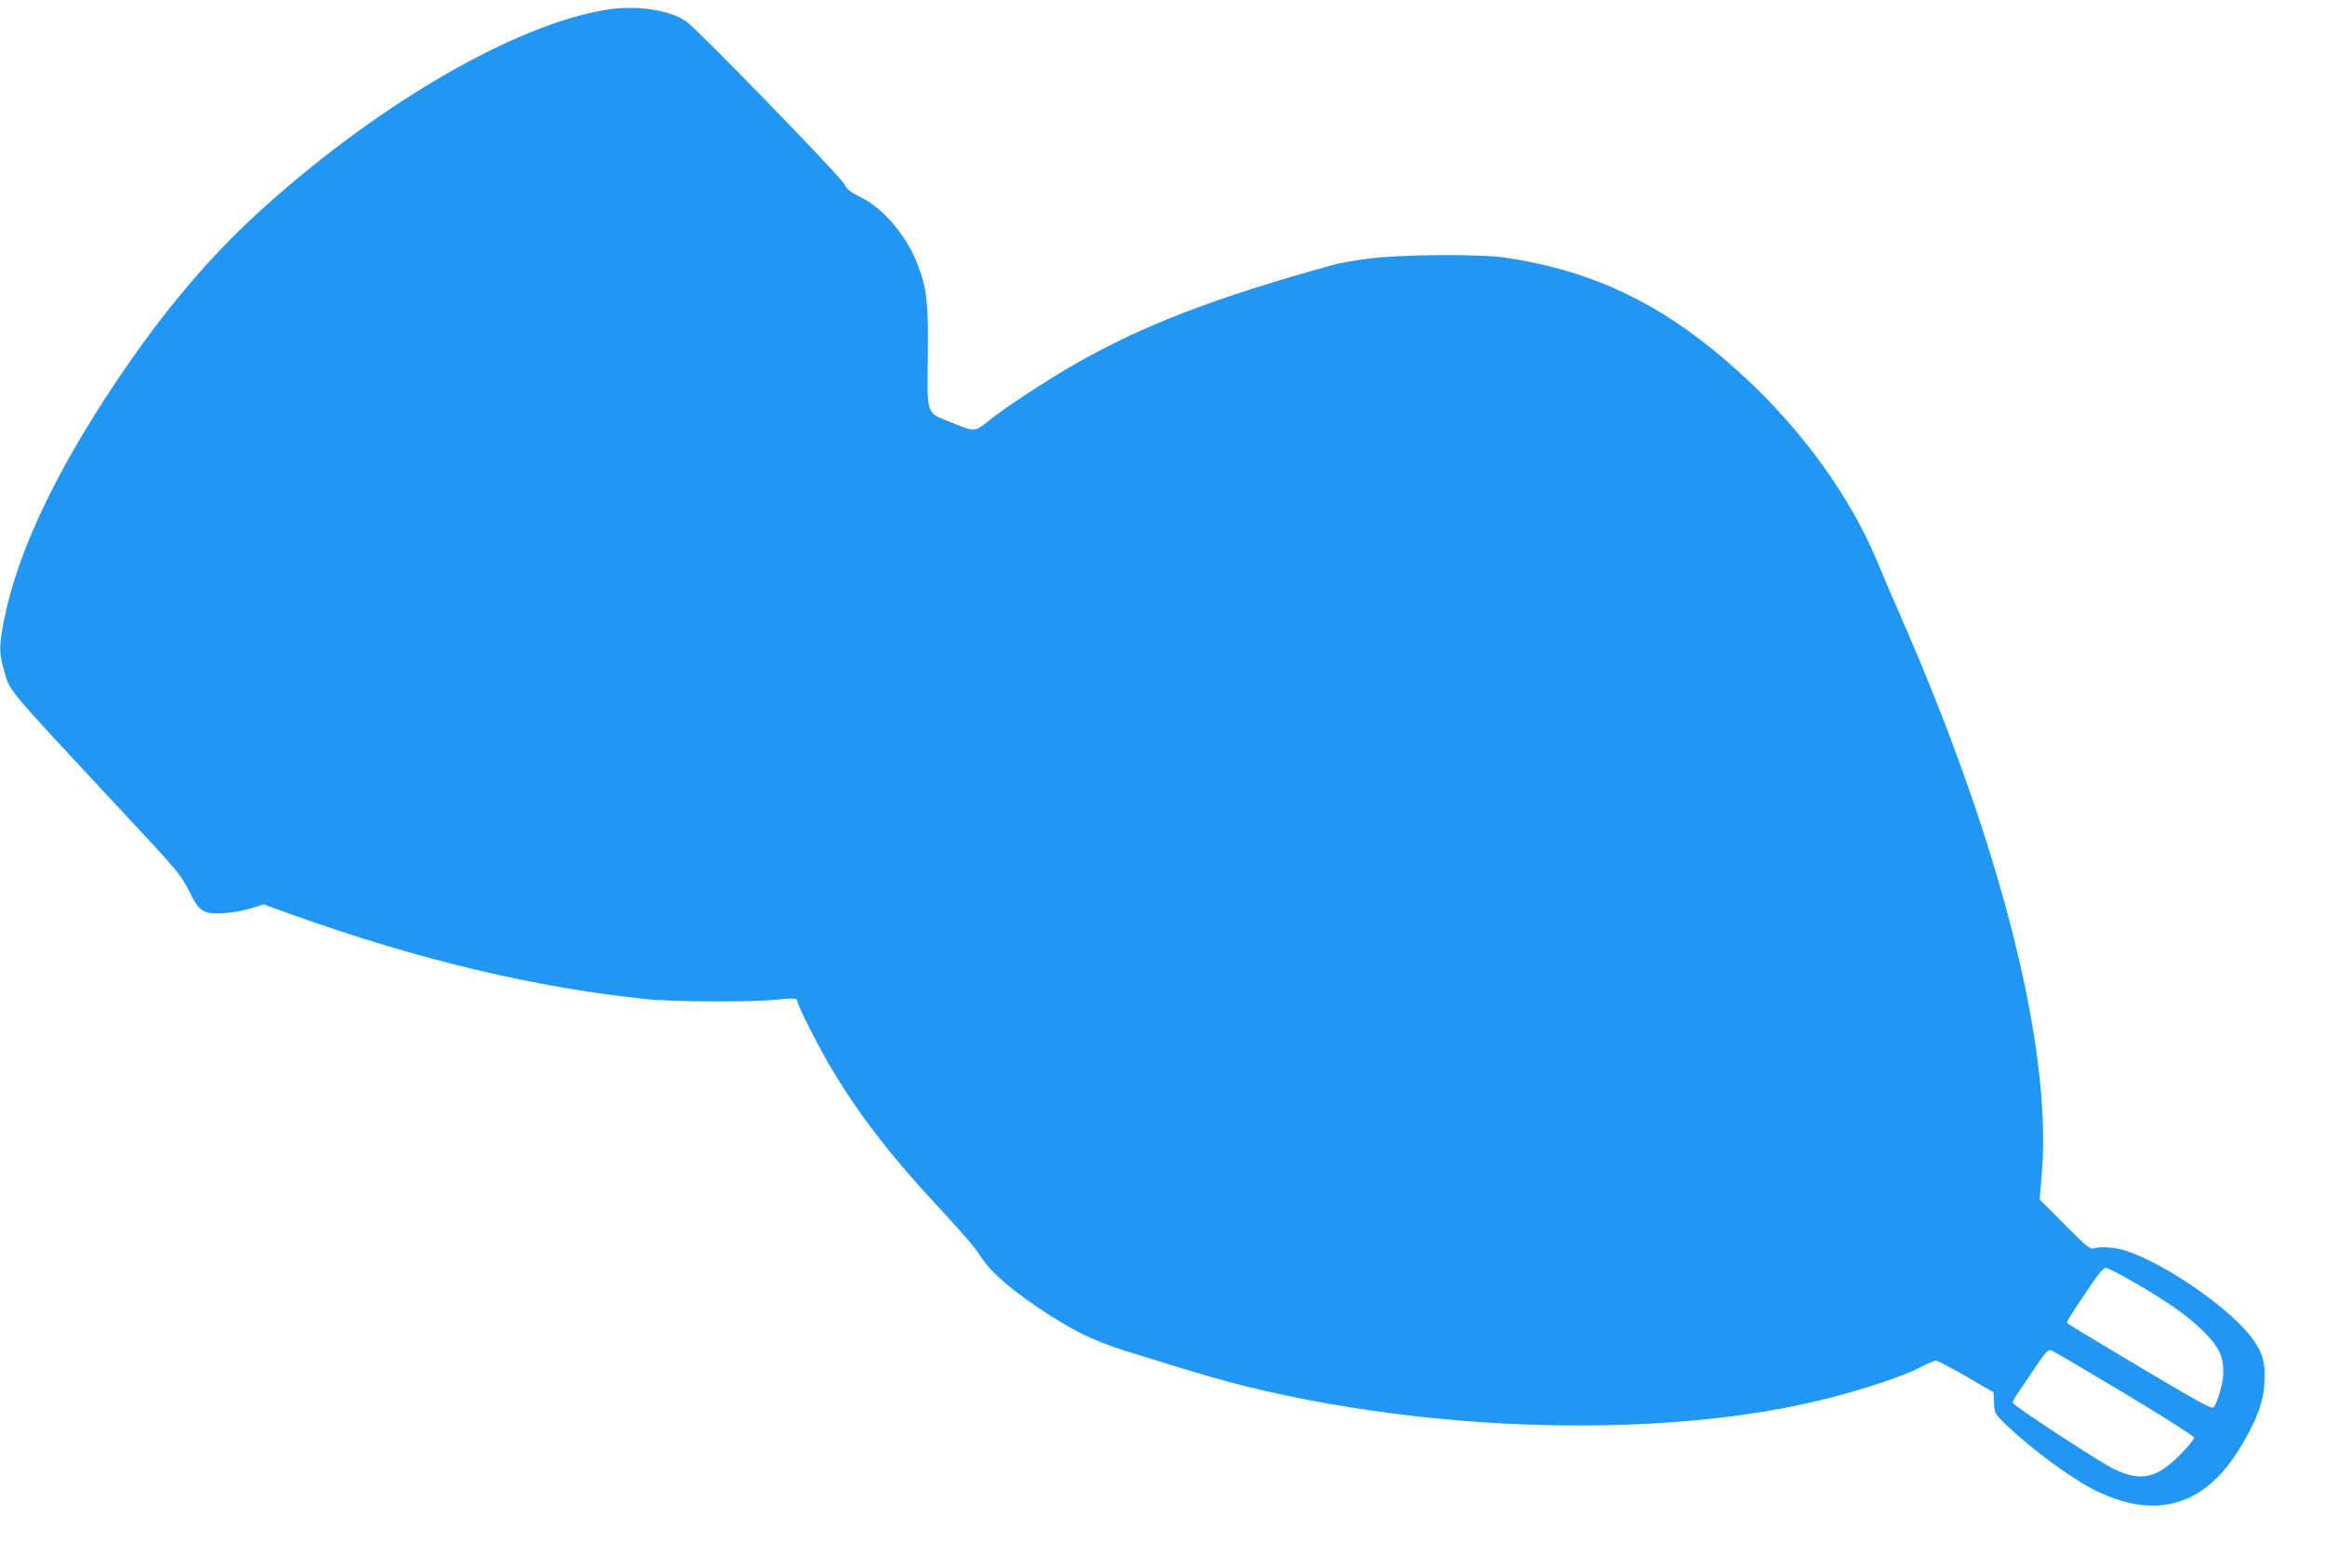 <?xml version="1.0" standalone="no"?>
<!DOCTYPE svg PUBLIC "-//W3C//DTD SVG 20010904//EN"
 "http://www.w3.org/TR/2001/REC-SVG-20010904/DTD/svg10.dtd">
<svg version="1.0" xmlns="http://www.w3.org/2000/svg"
 width="1280pt" height="863pt" viewBox="0 0 1280 863"
 preserveAspectRatio="xMidYMid meet">
<g transform="translate(0,863) scale(0.1,-0.1)"
fill="#2196f3" stroke="none">
<path d="M3335 8576 c-496 -82 -1230 -505 -1870 -1077 -299 -267 -561 -575
-828 -974 -332 -495 -540 -936 -613 -1300 -29 -145 -30 -185 -5 -273 37 -133
-15 -71 660 -796 299 -320 318 -343 361 -430 57 -116 79 -130 195 -123 44 3
111 15 148 27 l68 21 167 -60 c693 -247 1338 -400 1947 -462 141 -15 593 -16
715 -2 87 10 110 8 110 -9 0 -22 121 -261 193 -380 146 -243 319 -468 552
-719 165 -178 233 -257 259 -299 59 -95 189 -206 387 -332 171 -108 269 -152
489 -218 69 -21 190 -58 270 -83 1101 -342 2592 -404 3559 -146 199 53 394
119 469 160 41 21 81 39 90 38 9 0 85 -39 167 -87 l150 -87 3 -59 c3 -59 4
-60 70 -123 137 -132 361 -296 487 -358 339 -167 609 -84 804 245 89 151 123
244 128 355 6 112 -14 172 -85 259 -138 167 -472 393 -680 461 -57 18 -131 24
-172 13 -23 -7 -41 7 -164 131 l-137 138 12 144 c57 691 -226 1808 -776 3064
-48 110 -105 242 -126 294 -148 361 -418 736 -749 1038 -412 378 -802 570
-1305 645 -141 21 -587 17 -754 -6 -74 -10 -155 -24 -180 -31 -663 -183 -1059
-335 -1439 -553 -161 -93 -376 -234 -472 -311 -75 -60 -73 -60 -215 -2 -126
51 -121 35 -117 357 4 287 -5 374 -54 503 -61 161 -187 311 -315 375 -58 29
-77 44 -89 70 -17 39 -813 858 -873 899 -94 64 -279 90 -442 63z m8408 -7002
c195 -113 303 -189 388 -274 85 -84 109 -134 109 -227 0 -55 -32 -168 -54
-191 -10 -10 -86 32 -387 211 -445 266 -419 250 -419 259 0 5 43 73 97 153 68
103 102 145 115 145 11 0 79 -34 151 -76z m-49 -613 c212 -128 386 -238 386
-246 0 -8 -33 -48 -73 -89 -131 -135 -220 -155 -368 -84 -81 39 -559 352 -559
366 0 5 12 27 26 48 15 21 58 86 96 142 53 80 74 103 88 99 10 -2 191 -109
404 -236z"/>
</g>
</svg>
